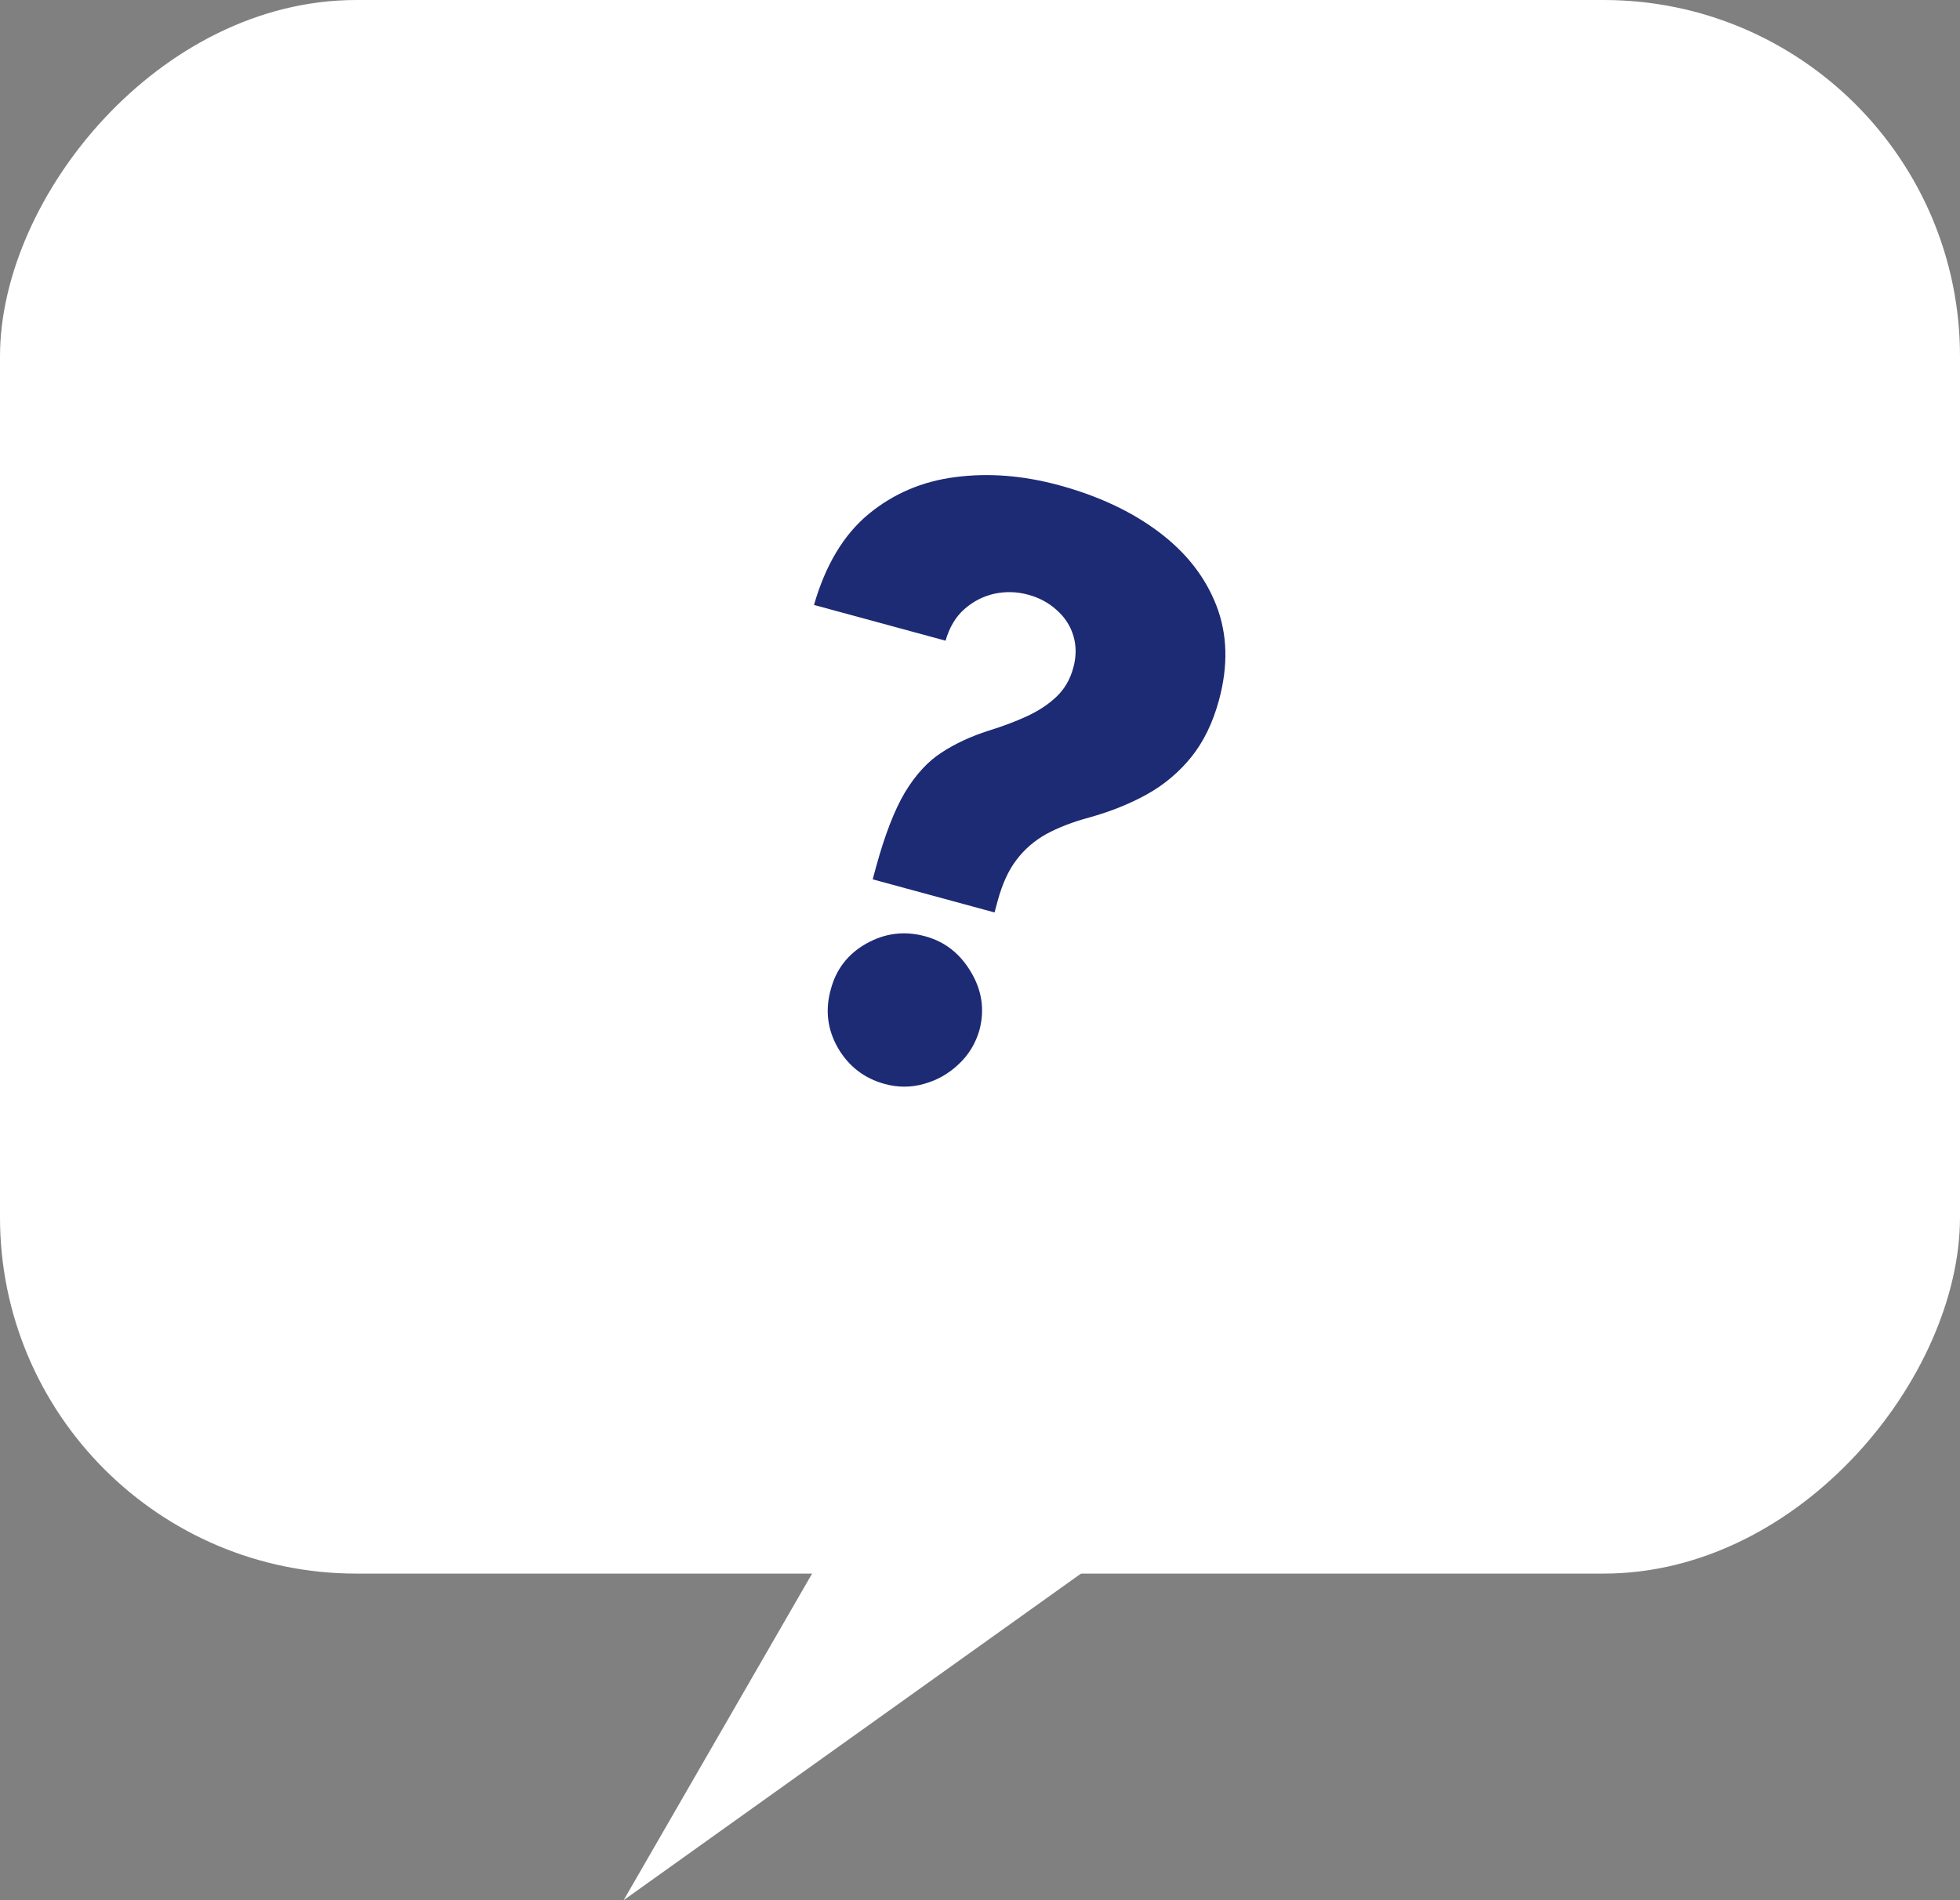 <svg xmlns="http://www.w3.org/2000/svg" width="66" height="64" viewBox="0 0 66 64" fill="none"><rect x="0" y="0" width="66" height="64" fill="#808080" stroke="none"/><rect width="66" height="53" rx="12" transform="matrix(-1 0 0 1 66 0)" fill="white"></rect><path d="M21 64L29.654 49H42L21 64Z" fill="white"></path><path d="M29.387 29.617L29.494 29.222C29.791 28.131 30.117 27.286 30.473 26.687C30.835 26.089 31.246 25.642 31.706 25.347C32.167 25.045 32.695 24.799 33.291 24.61C33.766 24.463 34.196 24.301 34.582 24.123C34.976 23.941 35.308 23.721 35.578 23.463C35.848 23.206 36.036 22.881 36.142 22.49C36.245 22.111 36.246 21.753 36.145 21.415C36.044 21.078 35.857 20.789 35.584 20.549C35.319 20.305 34.998 20.132 34.619 20.029C34.24 19.926 33.86 19.916 33.48 19.998C33.105 20.083 32.768 20.256 32.469 20.52C32.178 20.779 31.969 21.132 31.84 21.579L27.41 20.375C27.796 19.033 28.407 18.014 29.245 17.317C30.088 16.623 31.066 16.207 32.179 16.068C33.294 15.923 34.455 16.015 35.662 16.343C36.984 16.702 38.103 17.227 39.019 17.916C39.941 18.608 40.588 19.435 40.961 20.398C41.333 21.361 41.362 22.423 41.046 23.585C40.839 24.348 40.527 24.987 40.112 25.502C39.696 26.016 39.196 26.435 38.612 26.759C38.036 27.078 37.39 27.336 36.674 27.535C36.116 27.686 35.635 27.872 35.23 28.093C34.831 28.316 34.498 28.604 34.23 28.959C33.963 29.306 33.752 29.766 33.596 30.337L33.489 30.732L29.387 29.617ZM29.799 36.511C29.105 36.322 28.578 35.917 28.216 35.295C27.861 34.675 27.781 34.019 27.975 33.327C28.154 32.645 28.552 32.13 29.171 31.781C29.798 31.428 30.458 31.345 31.151 31.534C31.813 31.713 32.327 32.115 32.696 32.739C33.065 33.356 33.161 34.006 32.983 34.688C32.851 35.148 32.614 35.536 32.274 35.85C31.94 36.166 31.553 36.385 31.113 36.506C30.68 36.63 30.242 36.631 29.799 36.511Z" fill="#1D2A74"></path></svg>